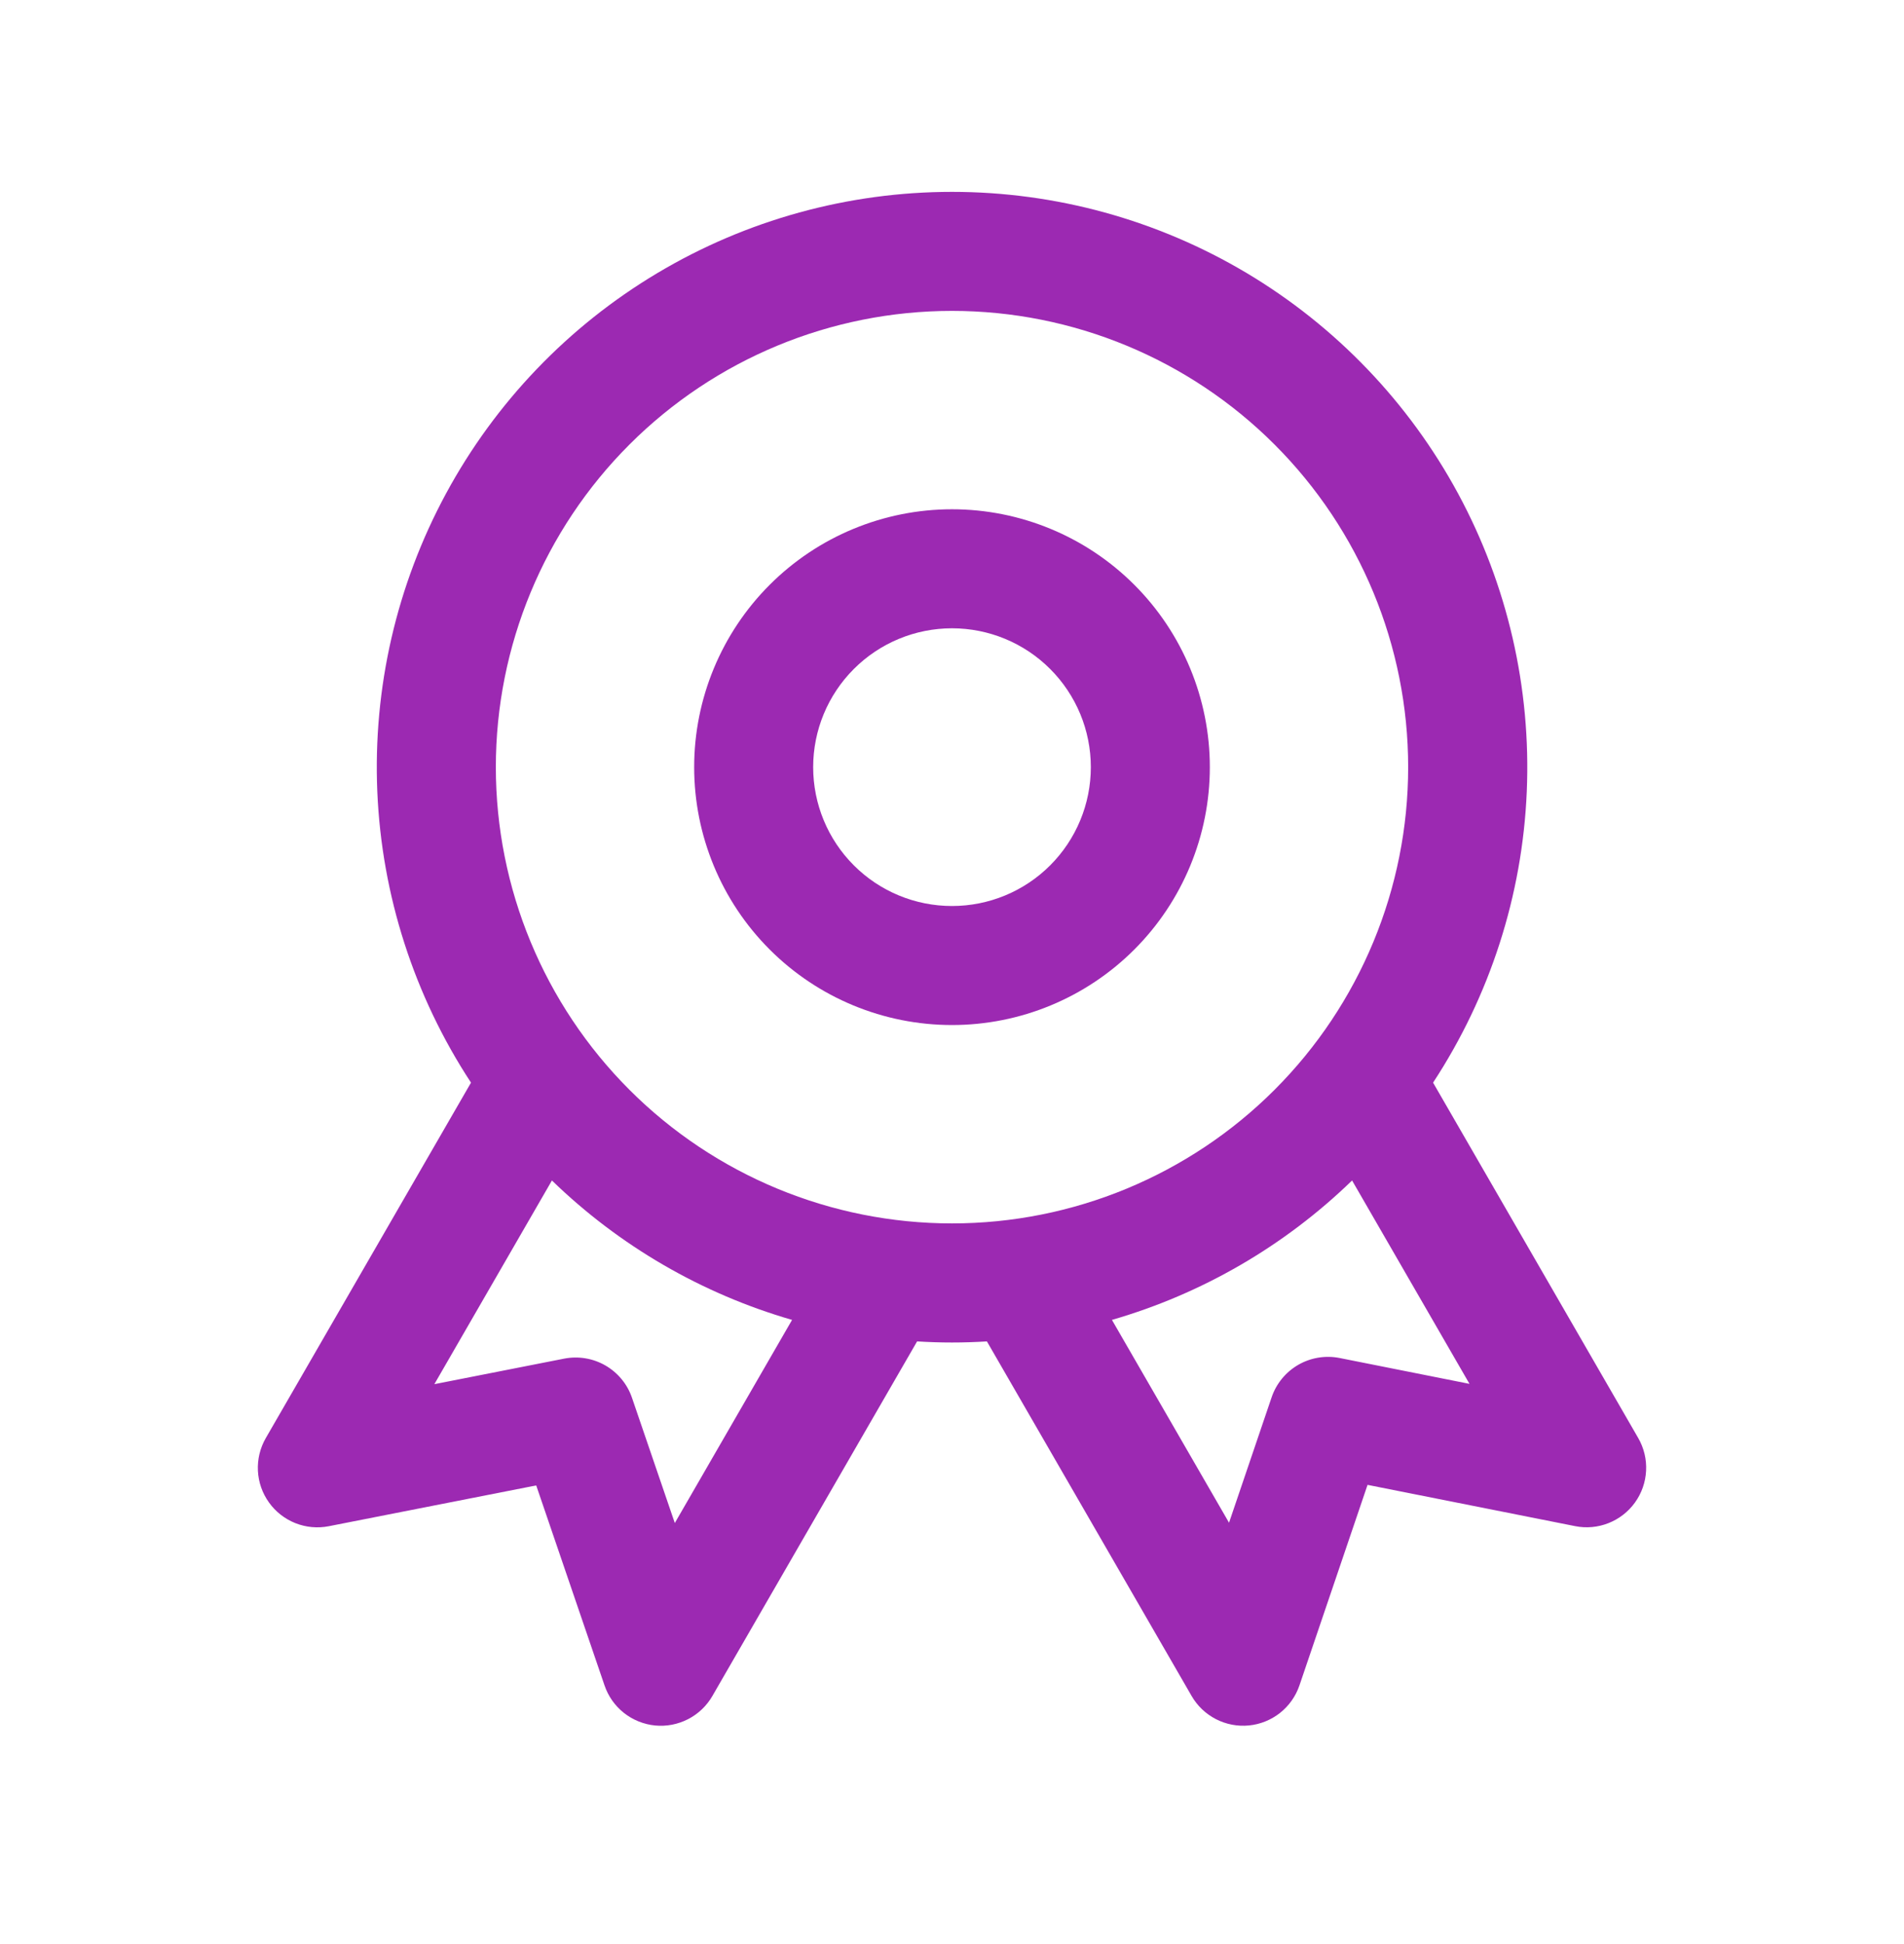 <svg width="48" height="49" viewBox="0 0 48 49" fill="none" xmlns="http://www.w3.org/2000/svg">
<path fill-rule="evenodd" clip-rule="evenodd" d="M24 12.836C22.276 12.836 20.623 13.521 19.404 14.74C18.185 15.959 17.5 17.613 17.5 19.336C17.5 21.06 18.185 22.714 19.404 23.933C20.623 25.152 22.276 25.836 24 25.836C25.724 25.836 27.377 25.152 28.596 23.933C29.815 22.714 30.5 21.06 30.5 19.336C30.5 17.613 29.815 15.959 28.596 14.74C27.377 13.521 25.724 12.836 24 12.836ZM20.5 19.336C20.5 18.408 20.869 17.518 21.525 16.862C22.181 16.205 23.072 15.836 24 15.836C24.928 15.836 25.819 16.205 26.475 16.862C27.131 17.518 27.5 18.408 27.5 19.336C27.5 20.265 27.131 21.155 26.475 21.811C25.819 22.468 24.928 22.836 24 22.836C23.072 22.836 22.181 22.468 21.525 21.811C20.869 21.155 20.5 20.265 20.5 19.336Z" fill="#9C29B2"/>
<path fill-rule="evenodd" clip-rule="evenodd" d="M24 4.836C21.385 4.836 18.818 5.543 16.572 6.883C14.326 8.223 12.484 10.145 11.241 12.446C9.998 14.747 9.401 17.341 9.512 19.954C9.624 22.567 10.44 25.102 11.874 27.288L6.7 36.248C6.556 36.498 6.488 36.784 6.502 37.071C6.516 37.359 6.613 37.636 6.781 37.87C6.948 38.104 7.18 38.285 7.447 38.391C7.715 38.497 8.008 38.524 8.29 38.468L13.518 37.44L15.24 42.48C15.333 42.754 15.502 42.994 15.728 43.173C15.954 43.352 16.227 43.462 16.514 43.491C16.801 43.519 17.09 43.463 17.347 43.331C17.603 43.199 17.816 42.996 17.96 42.746L23.12 33.81C23.706 33.847 24.294 33.847 24.88 33.81L30.04 42.746C30.184 42.996 30.397 43.199 30.654 43.331C30.91 43.463 31.199 43.518 31.486 43.49C31.773 43.462 32.046 43.351 32.272 43.172C32.498 42.992 32.667 42.752 32.76 42.478L34.476 37.426L39.708 38.466C39.991 38.523 40.283 38.496 40.551 38.39C40.819 38.284 41.051 38.103 41.219 37.869C41.387 37.635 41.484 37.358 41.498 37.07C41.513 36.782 41.444 36.496 41.3 36.246L36.128 27.288C37.562 25.101 38.379 22.567 38.49 19.954C38.601 17.341 38.004 14.746 36.761 12.445C35.518 10.144 33.675 8.222 31.429 6.882C29.182 5.543 26.616 4.836 24 4.836ZM12.5 19.336C12.5 16.286 13.712 13.361 15.868 11.205C18.025 9.048 20.95 7.836 24 7.836C27.05 7.836 29.975 9.048 32.132 11.205C34.288 13.361 35.5 16.286 35.5 19.336C35.5 22.386 34.288 25.311 32.132 27.468C29.975 29.625 27.05 30.836 24 30.836C20.95 30.836 18.025 29.625 15.868 27.468C13.712 25.311 12.5 22.386 12.5 19.336ZM19.968 33.268C17.693 32.61 15.614 31.403 13.914 29.754L10.95 34.888L14.224 34.244C14.58 34.175 14.949 34.236 15.263 34.417C15.577 34.599 15.815 34.887 15.932 35.23L17.012 38.388L19.968 33.268ZM30.984 38.38L28.032 33.268C30.307 32.61 32.386 31.403 34.086 29.754L37.046 34.88L33.77 34.228C33.413 34.158 33.043 34.219 32.728 34.401C32.413 34.584 32.175 34.874 32.058 35.218L30.984 38.38Z" fill="#9C29B2"/>
</svg>
